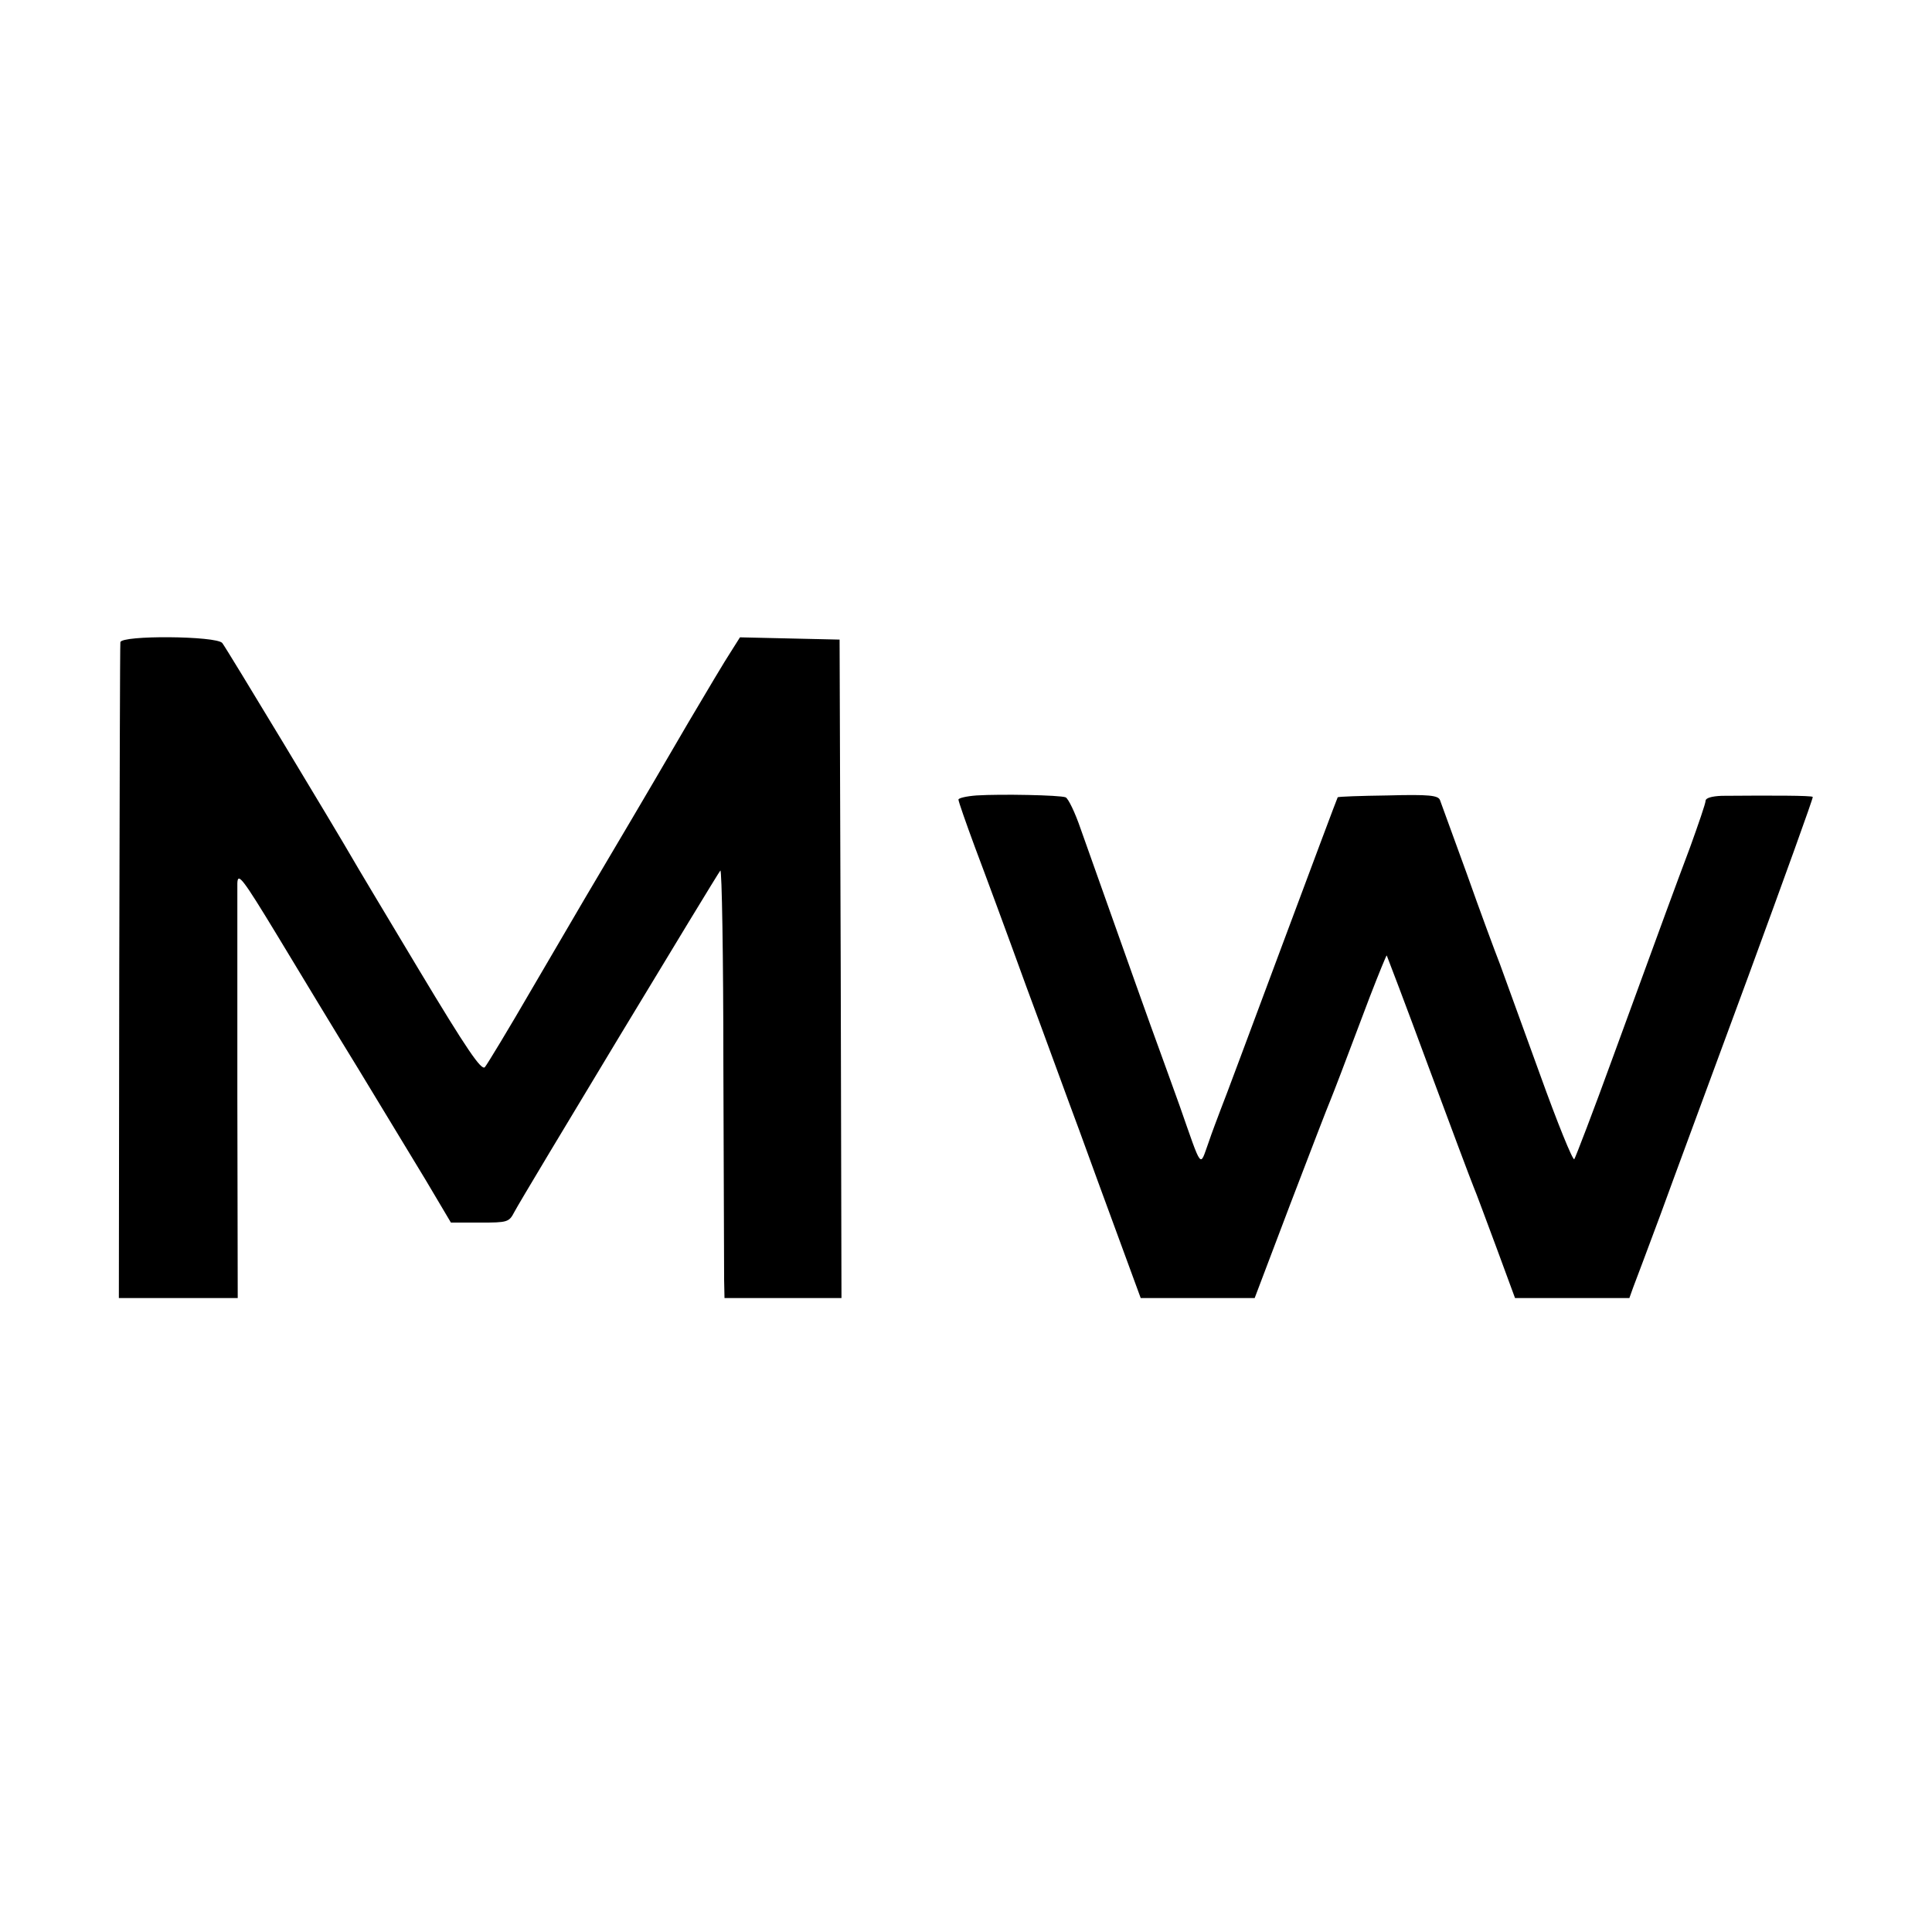 <?xml version="1.0" standalone="no"?>
<!DOCTYPE svg PUBLIC "-//W3C//DTD SVG 20010904//EN"
 "http://www.w3.org/TR/2001/REC-SVG-20010904/DTD/svg10.dtd">
<svg version="1.0" xmlns="http://www.w3.org/2000/svg"
 width="512pt" height="512pt" viewBox="0 0 512 512"
 preserveAspectRatio="xMidYMid meet">
<g transform="translate(0,512) scale(0.1,-0.1)"
fill="#000000" stroke="none">
<path d="M319 3418 c-1 -7 -2 -401 -3 -875 l-1 -863 157 0 158 0 -1 533 c0
292 0 547 0 566 1 30 13 15 107 -140 58 -96 154 -255 215 -354 60 -99 140
-231 177 -292 l67 -113 77 0 c73 0 77 1 91 28 22 42 538 896 546 905 4 4 8
-228 8 -515 1 -288 2 -544 2 -570 l1 -48 155 0 155 0 -2 873 -3 872 -132 3
-132 3 -24 -38 c-14 -21 -64 -105 -113 -188 -138 -237 -178 -303 -241 -410
-33 -55 -110 -188 -173 -295 -62 -107 -119 -201 -125 -208 -9 -10 -47 45 -176
260 -90 150 -169 282 -175 293 -36 63 -335 559 -345 571 -16 19 -268 21 -270
2z"/>
<path d="M2588 3012 c-27 -2 -48 -7 -48 -11 0 -5 20 -62 44 -127 25 -66 86
-231 136 -369 51 -137 113 -308 140 -380 26 -71 73 -201 105 -287 l58 -158
151 0 151 0 94 248 c52 136 100 261 107 277 12 30 26 66 104 273 24 62 44 111
45 110 1 -2 51 -133 110 -293 59 -159 113 -303 120 -320 7 -16 34 -90 61 -162
l49 -133 151 0 152 0 10 28 c6 15 38 101 72 192 33 91 139 377 234 635 95 259
172 472 170 473 -2 4 -110 4 -241 3 -27 -1 -43 -6 -43 -13 0 -7 -19 -62 -41
-123 -45 -120 -60 -161 -204 -555 -53 -146 -100 -268 -103 -272 -4 -4 -45 97
-91 225 -46 127 -94 259 -106 292 -13 33 -53 141 -88 240 -36 99 -68 187 -71
195 -5 12 -28 15 -138 12 -72 -1 -132 -3 -133 -5 -1 -1 -68 -180 -149 -397
-81 -217 -153 -411 -161 -430 -7 -19 -23 -60 -33 -90 -23 -63 -15 -74 -76 100
-21 58 -46 128 -56 155 -16 43 -78 217 -206 578 -15 44 -33 81 -40 84 -15 6
-172 9 -236 5z"/>
</g>
</svg>

